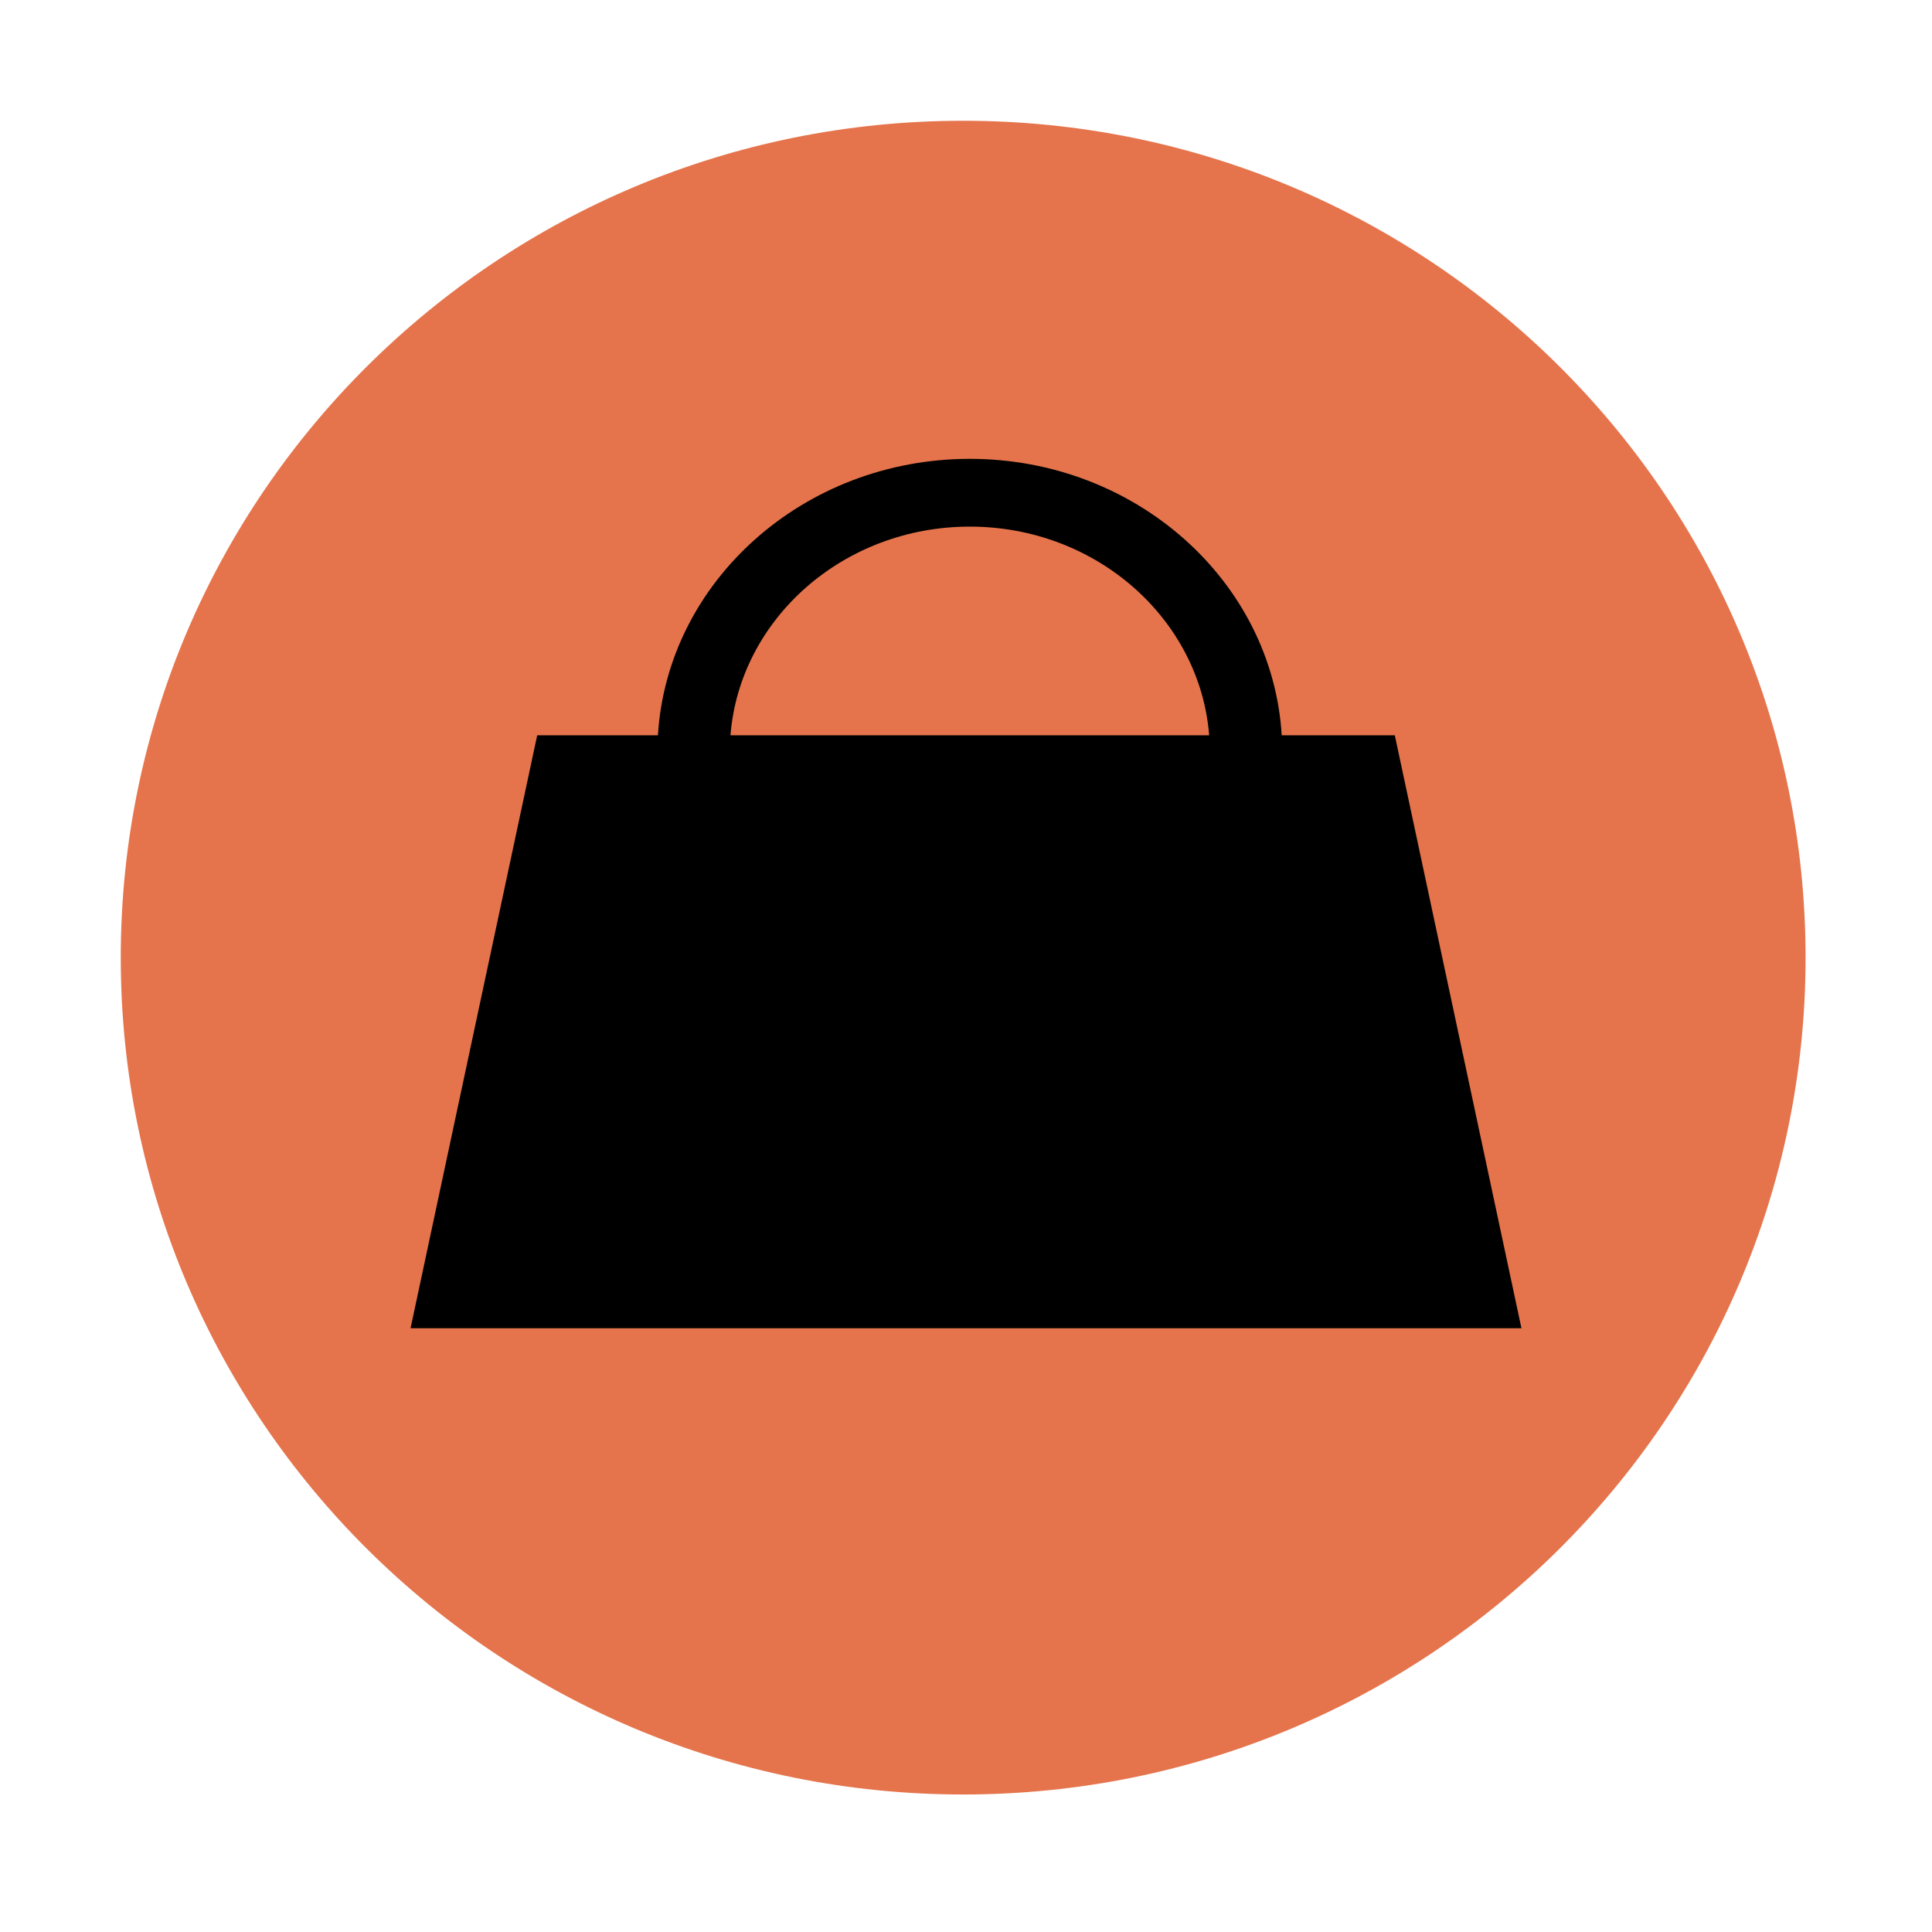 <?xml version="1.0" encoding="UTF-8"?> <svg xmlns="http://www.w3.org/2000/svg" width="80" height="80" viewBox="0 0 80 80" fill="none"><path d="M39.882 74.306C59.149 74.306 74.765 58.791 74.765 39.653C74.765 20.515 59.149 5 39.882 5C20.616 5 5 20.515 5 39.653C5 58.791 20.616 74.306 39.882 74.306Z" fill="#E5744C"></path><path d="M40.158 21.806C45.393 21.806 49.686 25.625 50.069 30.447H30.247C30.631 25.625 34.923 21.806 40.158 21.806ZM57.756 30.447H53.073C52.685 24.074 47.043 19 40.158 19C33.275 19 27.632 24.074 27.243 30.447H22.244L17 55H63L57.756 30.447Z" fill="black"></path></svg> 